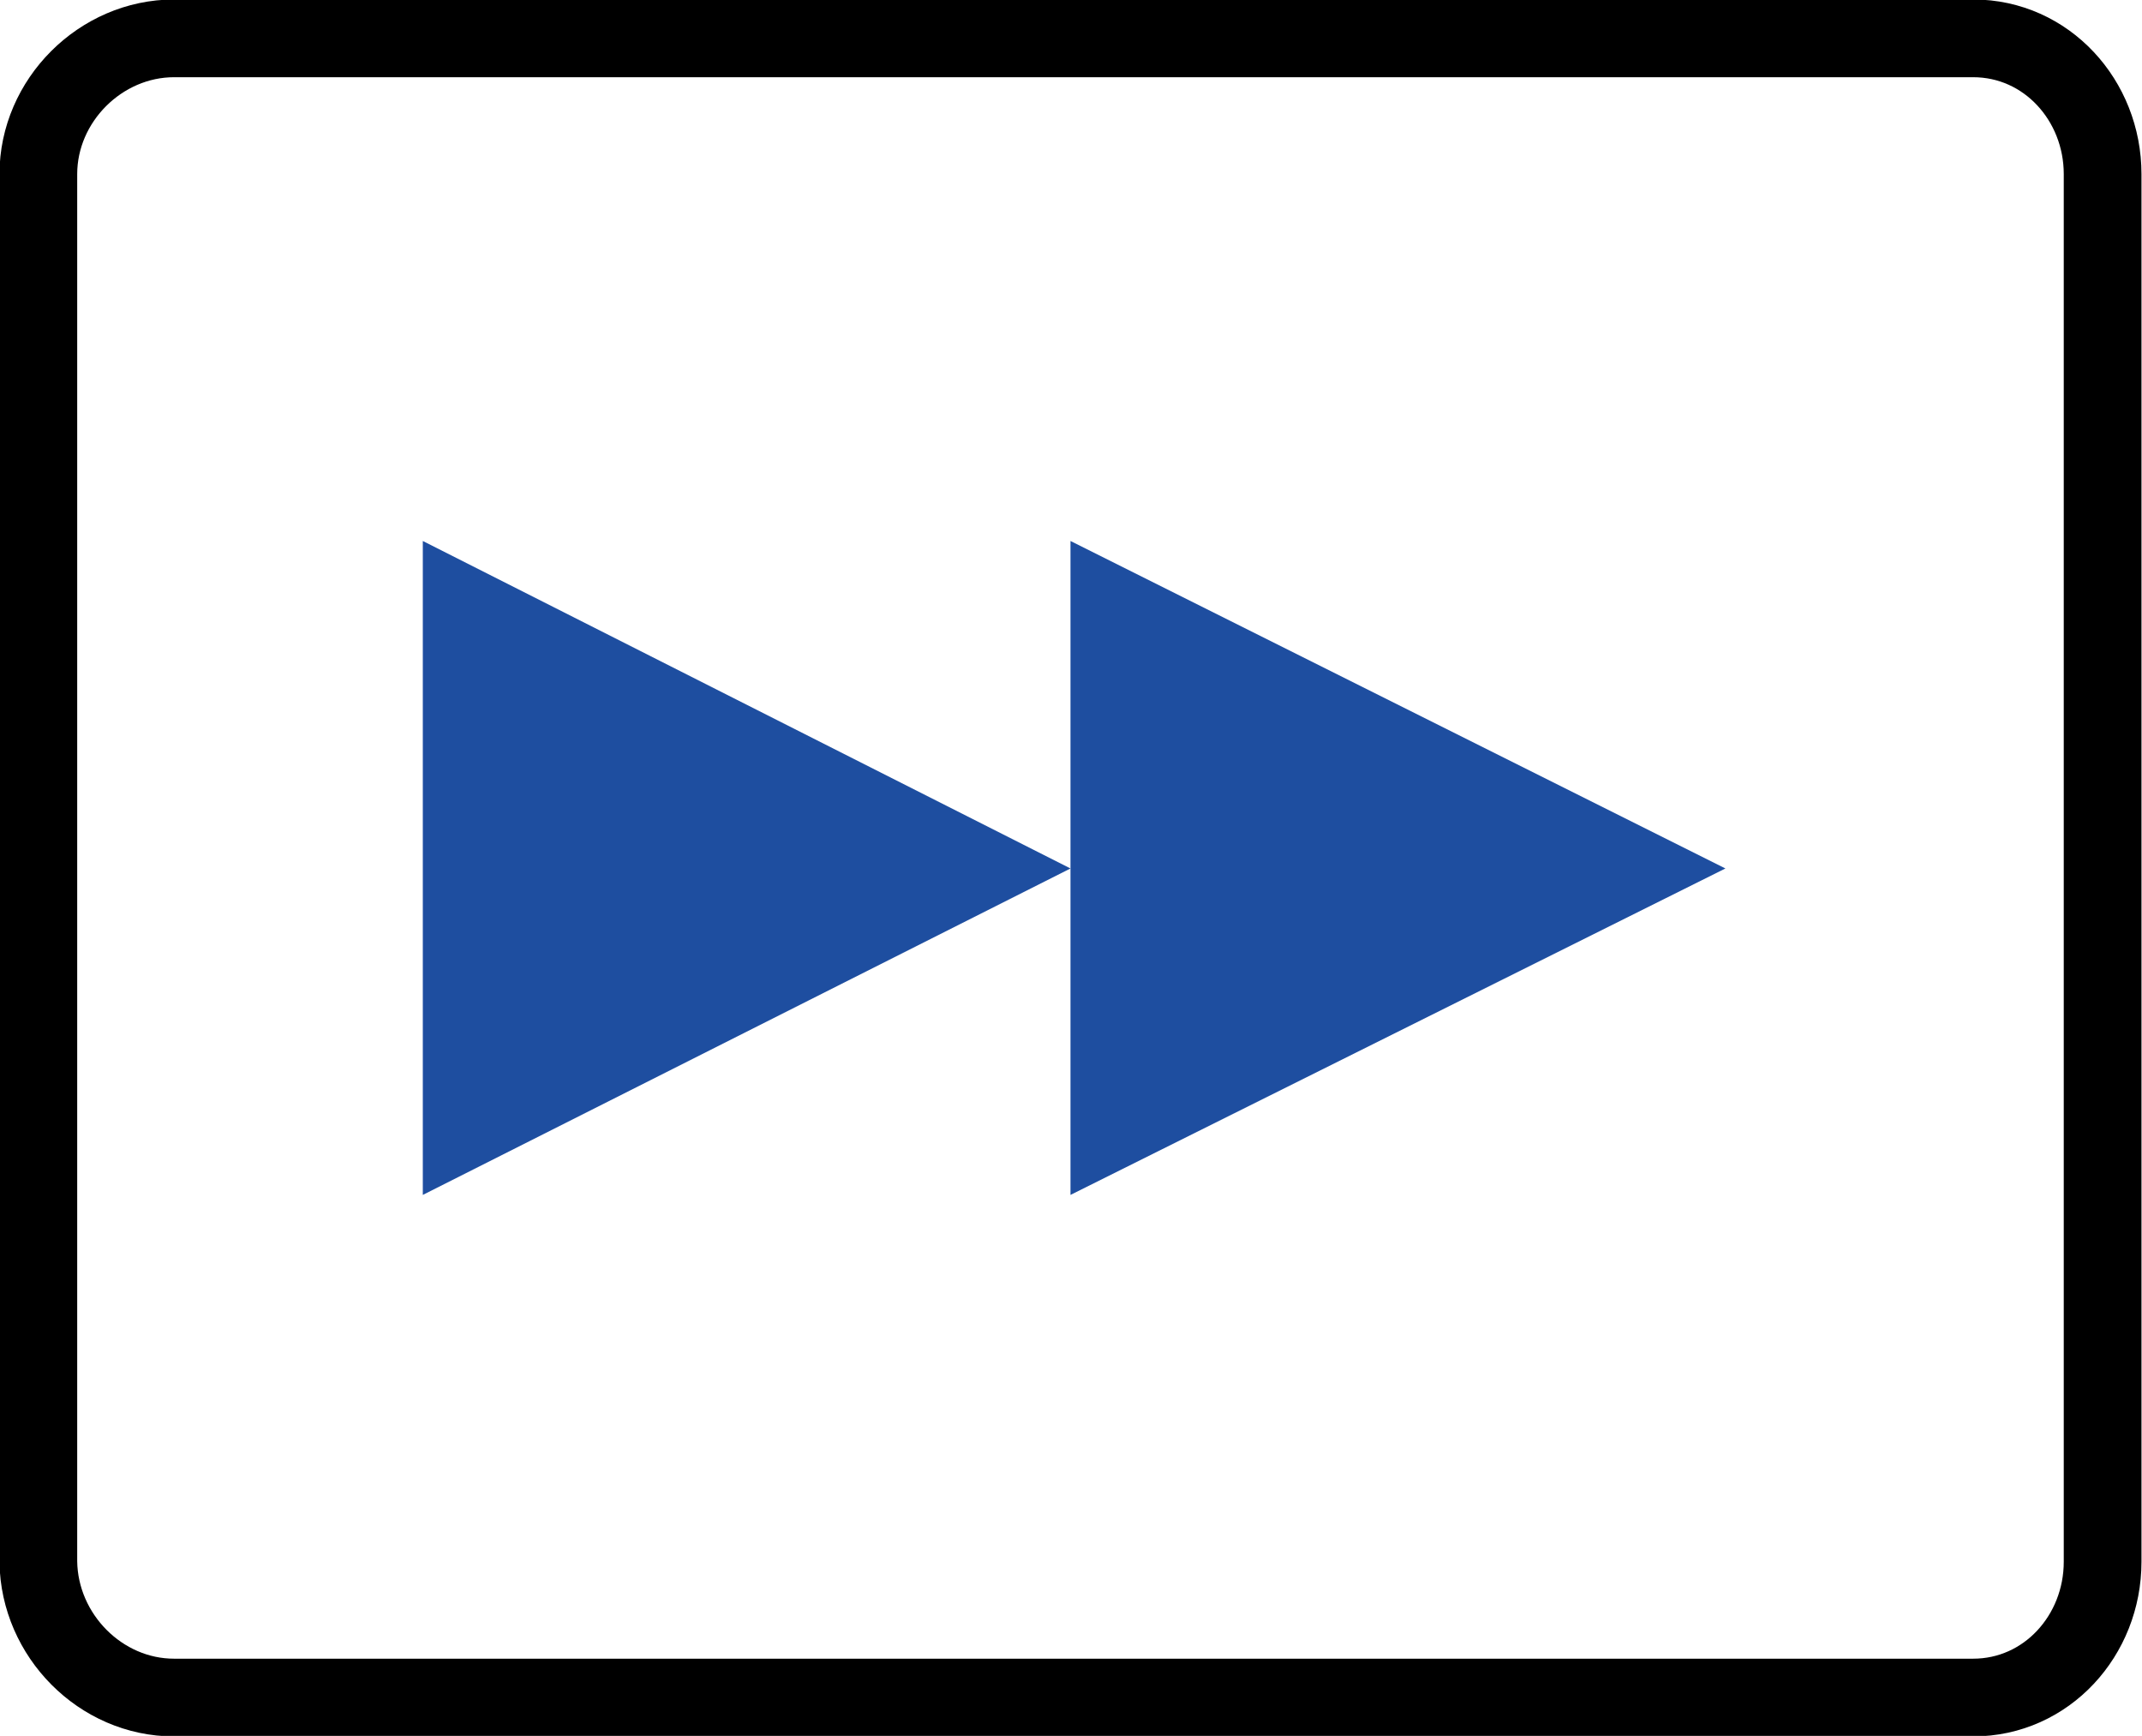 <?xml version="1.0" encoding="utf-8"?>
<!-- Generator: Adobe Illustrator 26.5.3, SVG Export Plug-In . SVG Version: 6.00 Build 0)  -->
<svg version="1.1" id="レイヤー_1" xmlns="http://www.w3.org/2000/svg" xmlns:xlink="http://www.w3.org/1999/xlink" x="0px"
	 y="0px" width="20.67px" height="16.75px" viewBox="0 0 20.67 16.75" style="enable-background:new 0 0 20.67 16.75;"
	 xml:space="preserve">
<style type="text/css">
	.st0{fill:none;stroke:#000000;stroke-width:0.75;stroke-linecap:round;stroke-linejoin:round;stroke-miterlimit:10;}
	.st1{fill-rule:evenodd;clip-rule:evenodd;fill:#1E4EA0;}
</style>
<g>
	<path class="st0" d="M1.68,16.38h17.36c0.71,0,1.25-0.6,1.25-1.31V1.68c0-0.71-0.54-1.31-1.25-1.31H1.68
		c-0.71,0-1.31,0.6-1.31,1.31v13.39C0.38,15.78,0.97,16.38,1.68,16.38z"/>
	<polyline class="st1" points="4.08,5.22 4.08,11.53 10.33,8.38 4.08,5.22 	"/>
	<polyline class="st1" points="10.33,5.22 10.33,11.53 16.65,8.38 10.33,5.22 	"/>
</g>
</svg>
